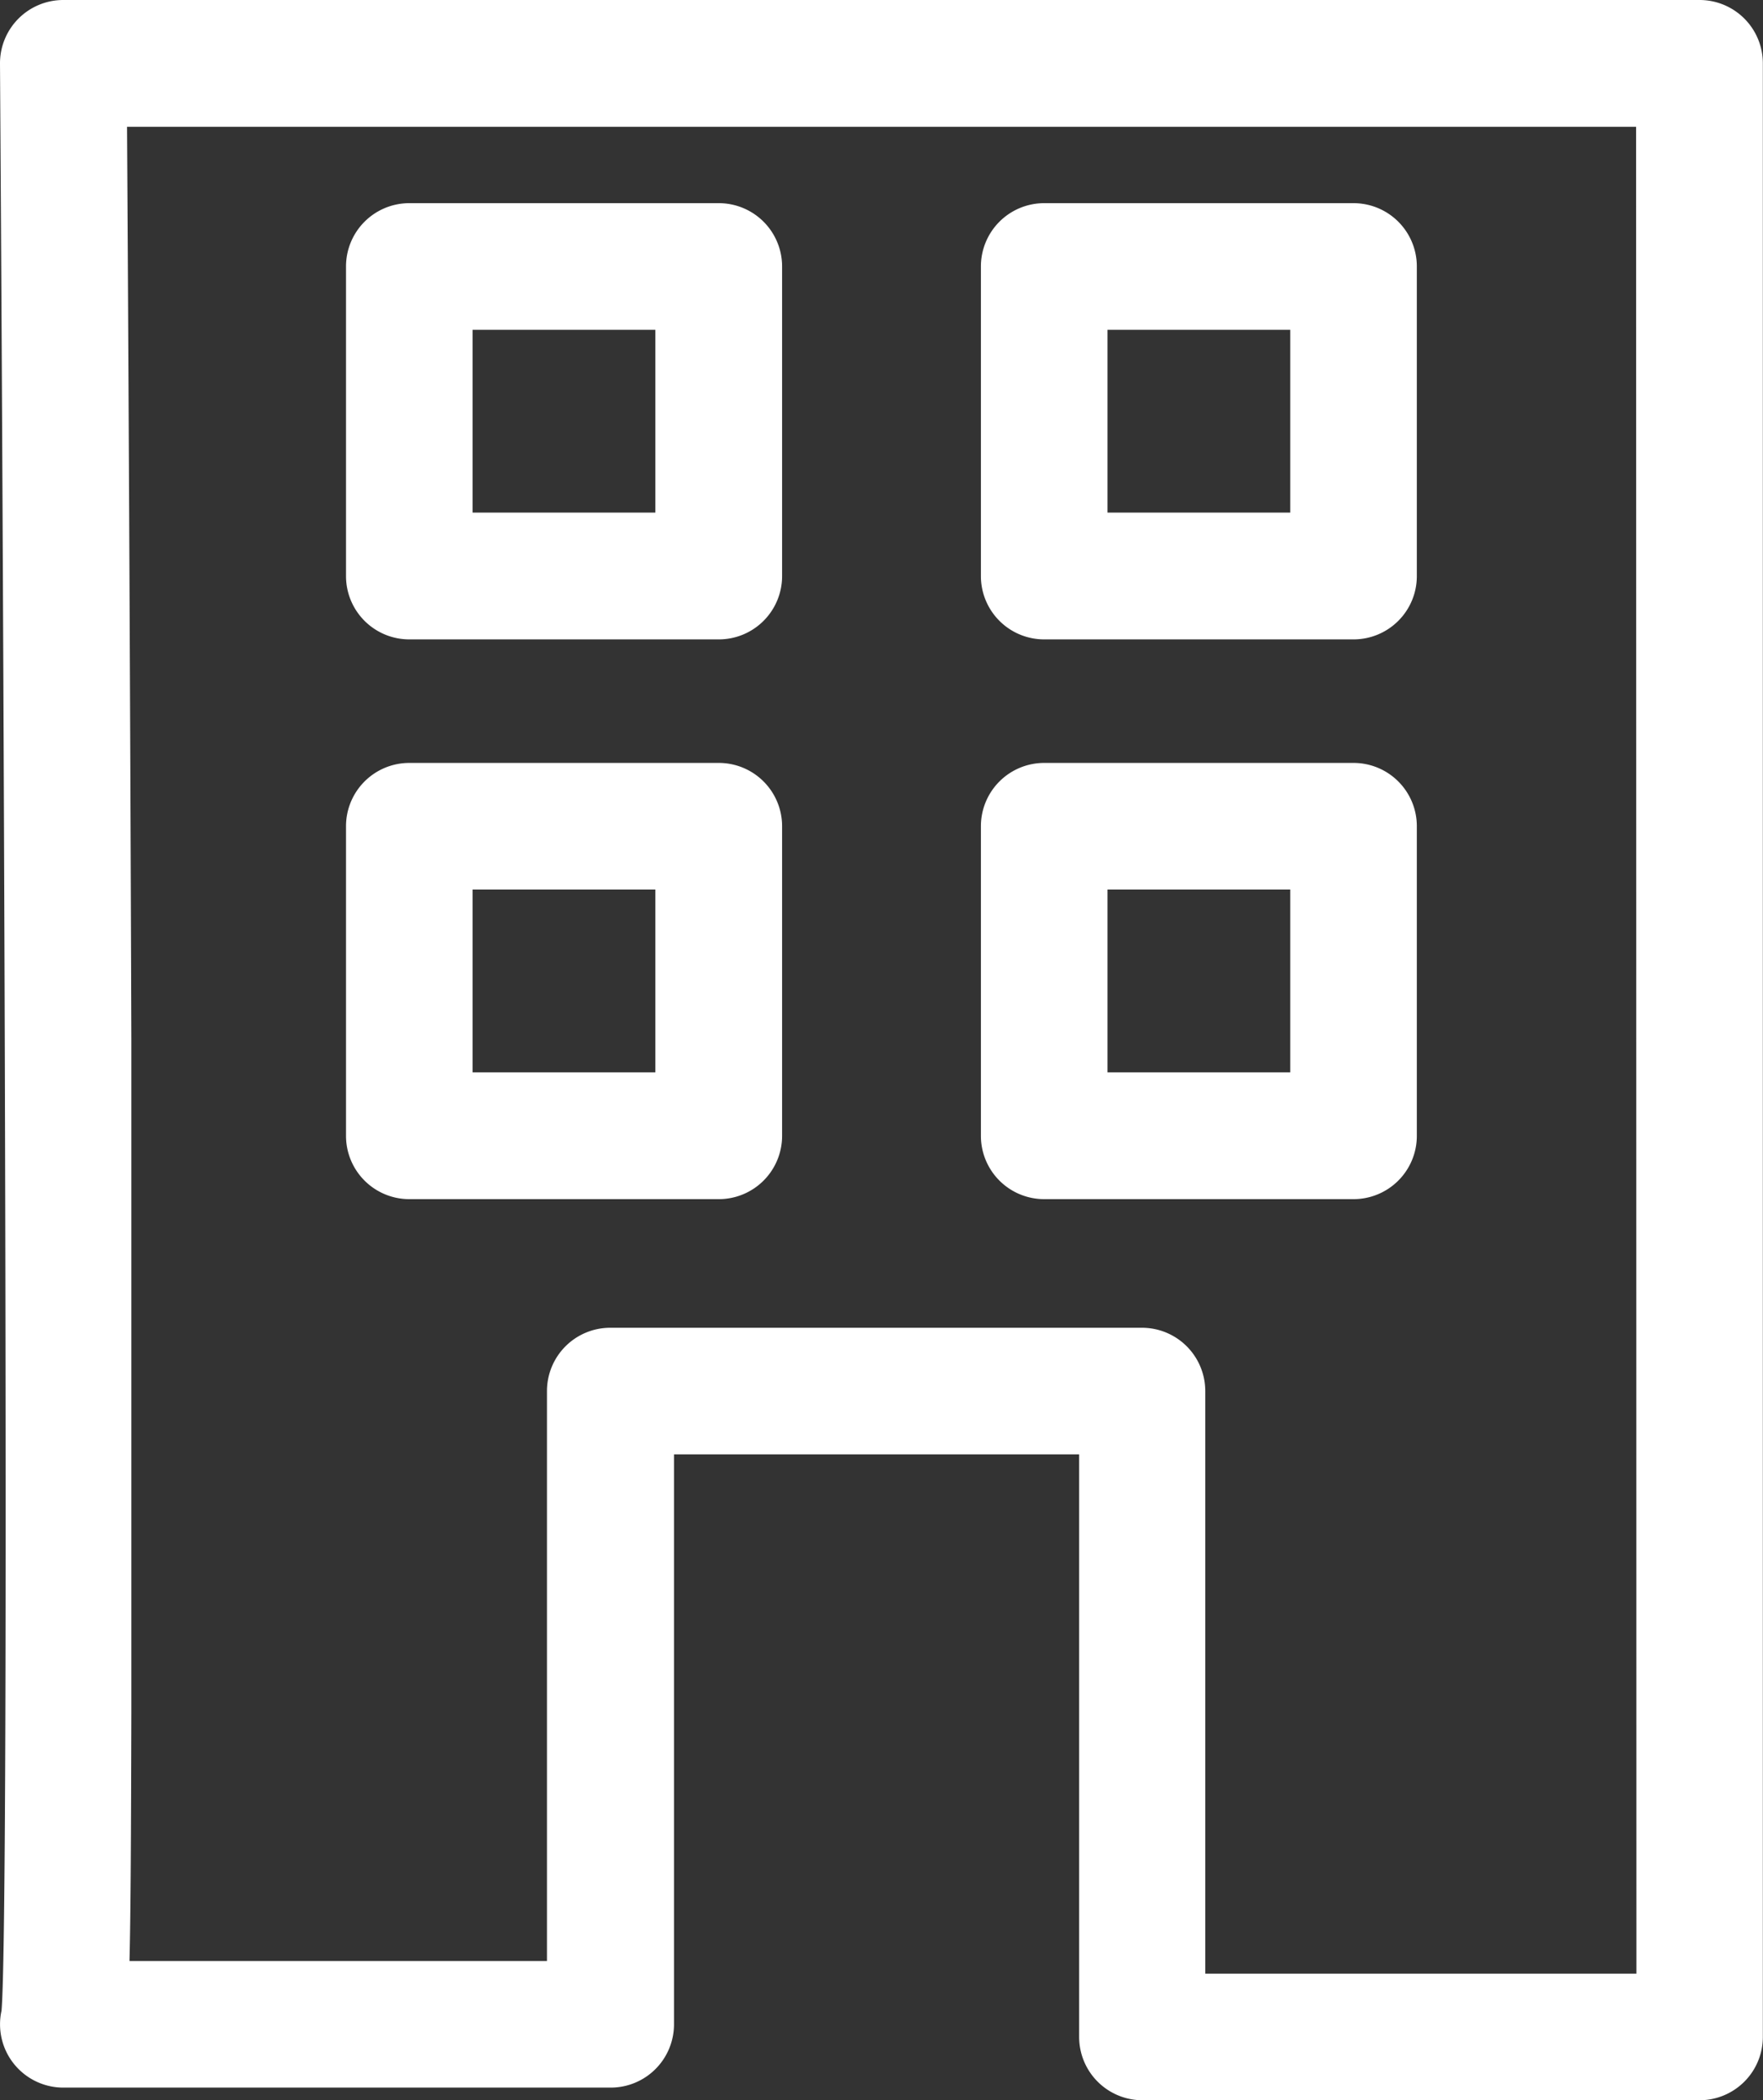 <svg xmlns="http://www.w3.org/2000/svg" width="11.449" height="13.635" viewBox="0 0 11.449 13.635"><rect x="0" y="0" width="11.449" height="13.635" fill="#333333" stroke="none"/><defs><style>.a{fill:#fff;}</style></defs><path class="a" d="M1714.107,485.363H1703.48a.411.411,0,0,0-.411.414c.031,4.792.059,12.055.01,12.639a.411.411,0,0,0,.4.5h3.556a.411.411,0,0,0,.411-.411v-3.7h2.631v3.782a.411.411,0,0,0,.411.411h3.618a.411.411,0,0,0,.411-.411V485.774A.411.411,0,0,0,1714.107,485.363Zm-.411,12.813h-2.8v-3.782a.411.411,0,0,0-.411-.411h-3.453a.411.411,0,0,0-.411.411v3.7h-2.711c.008-.326.01-.826.012-1.611,0-1.06,0-2.532,0-4.375-.008-2.471-.022-4.961-.028-5.922h9.8Z" transform="translate(-1703.069 -485.363)"/><path class="a" d="M1730.811,548.441h2.01a.411.411,0,0,0,.411-.411v-2.01a.411.411,0,0,0-.411-.411h-2.01a.411.411,0,0,0-.411.411v2.01A.411.411,0,0,0,1730.811,548.441Zm.411-2.01h1.187v1.187h-1.187Z" transform="translate(-1728.153 -540.656)"/><path class="a" d="M1730.811,504.2h2.01a.411.411,0,0,0,.411-.411v-2.01a.411.411,0,0,0-.411-.411h-2.01a.411.411,0,0,0-.411.411v2.01A.411.411,0,0,0,1730.811,504.2Zm.411-2.01h1.187v1.187h-1.187Z" transform="translate(-1728.153 -500.049)"/><path class="a" d="M1780.958,548.441h2.009a.411.411,0,0,0,.411-.411v-2.01a.411.411,0,0,0-.411-.411h-2.009a.411.411,0,0,0-.411.411v2.01A.411.411,0,0,0,1780.958,548.441Zm.411-2.01h1.187v1.187h-1.187Z" transform="translate(-1774.177 -540.656)"/><path class="a" d="M1780.958,504.2h2.009a.411.411,0,0,0,.411-.411v-2.01a.411.411,0,0,0-.411-.411h-2.009a.411.411,0,0,0-.411.411v2.01A.411.411,0,0,0,1780.958,504.2Zm.411-2.01h1.187v1.187h-1.187Z" transform="translate(-1774.177 -500.049)"/></svg>